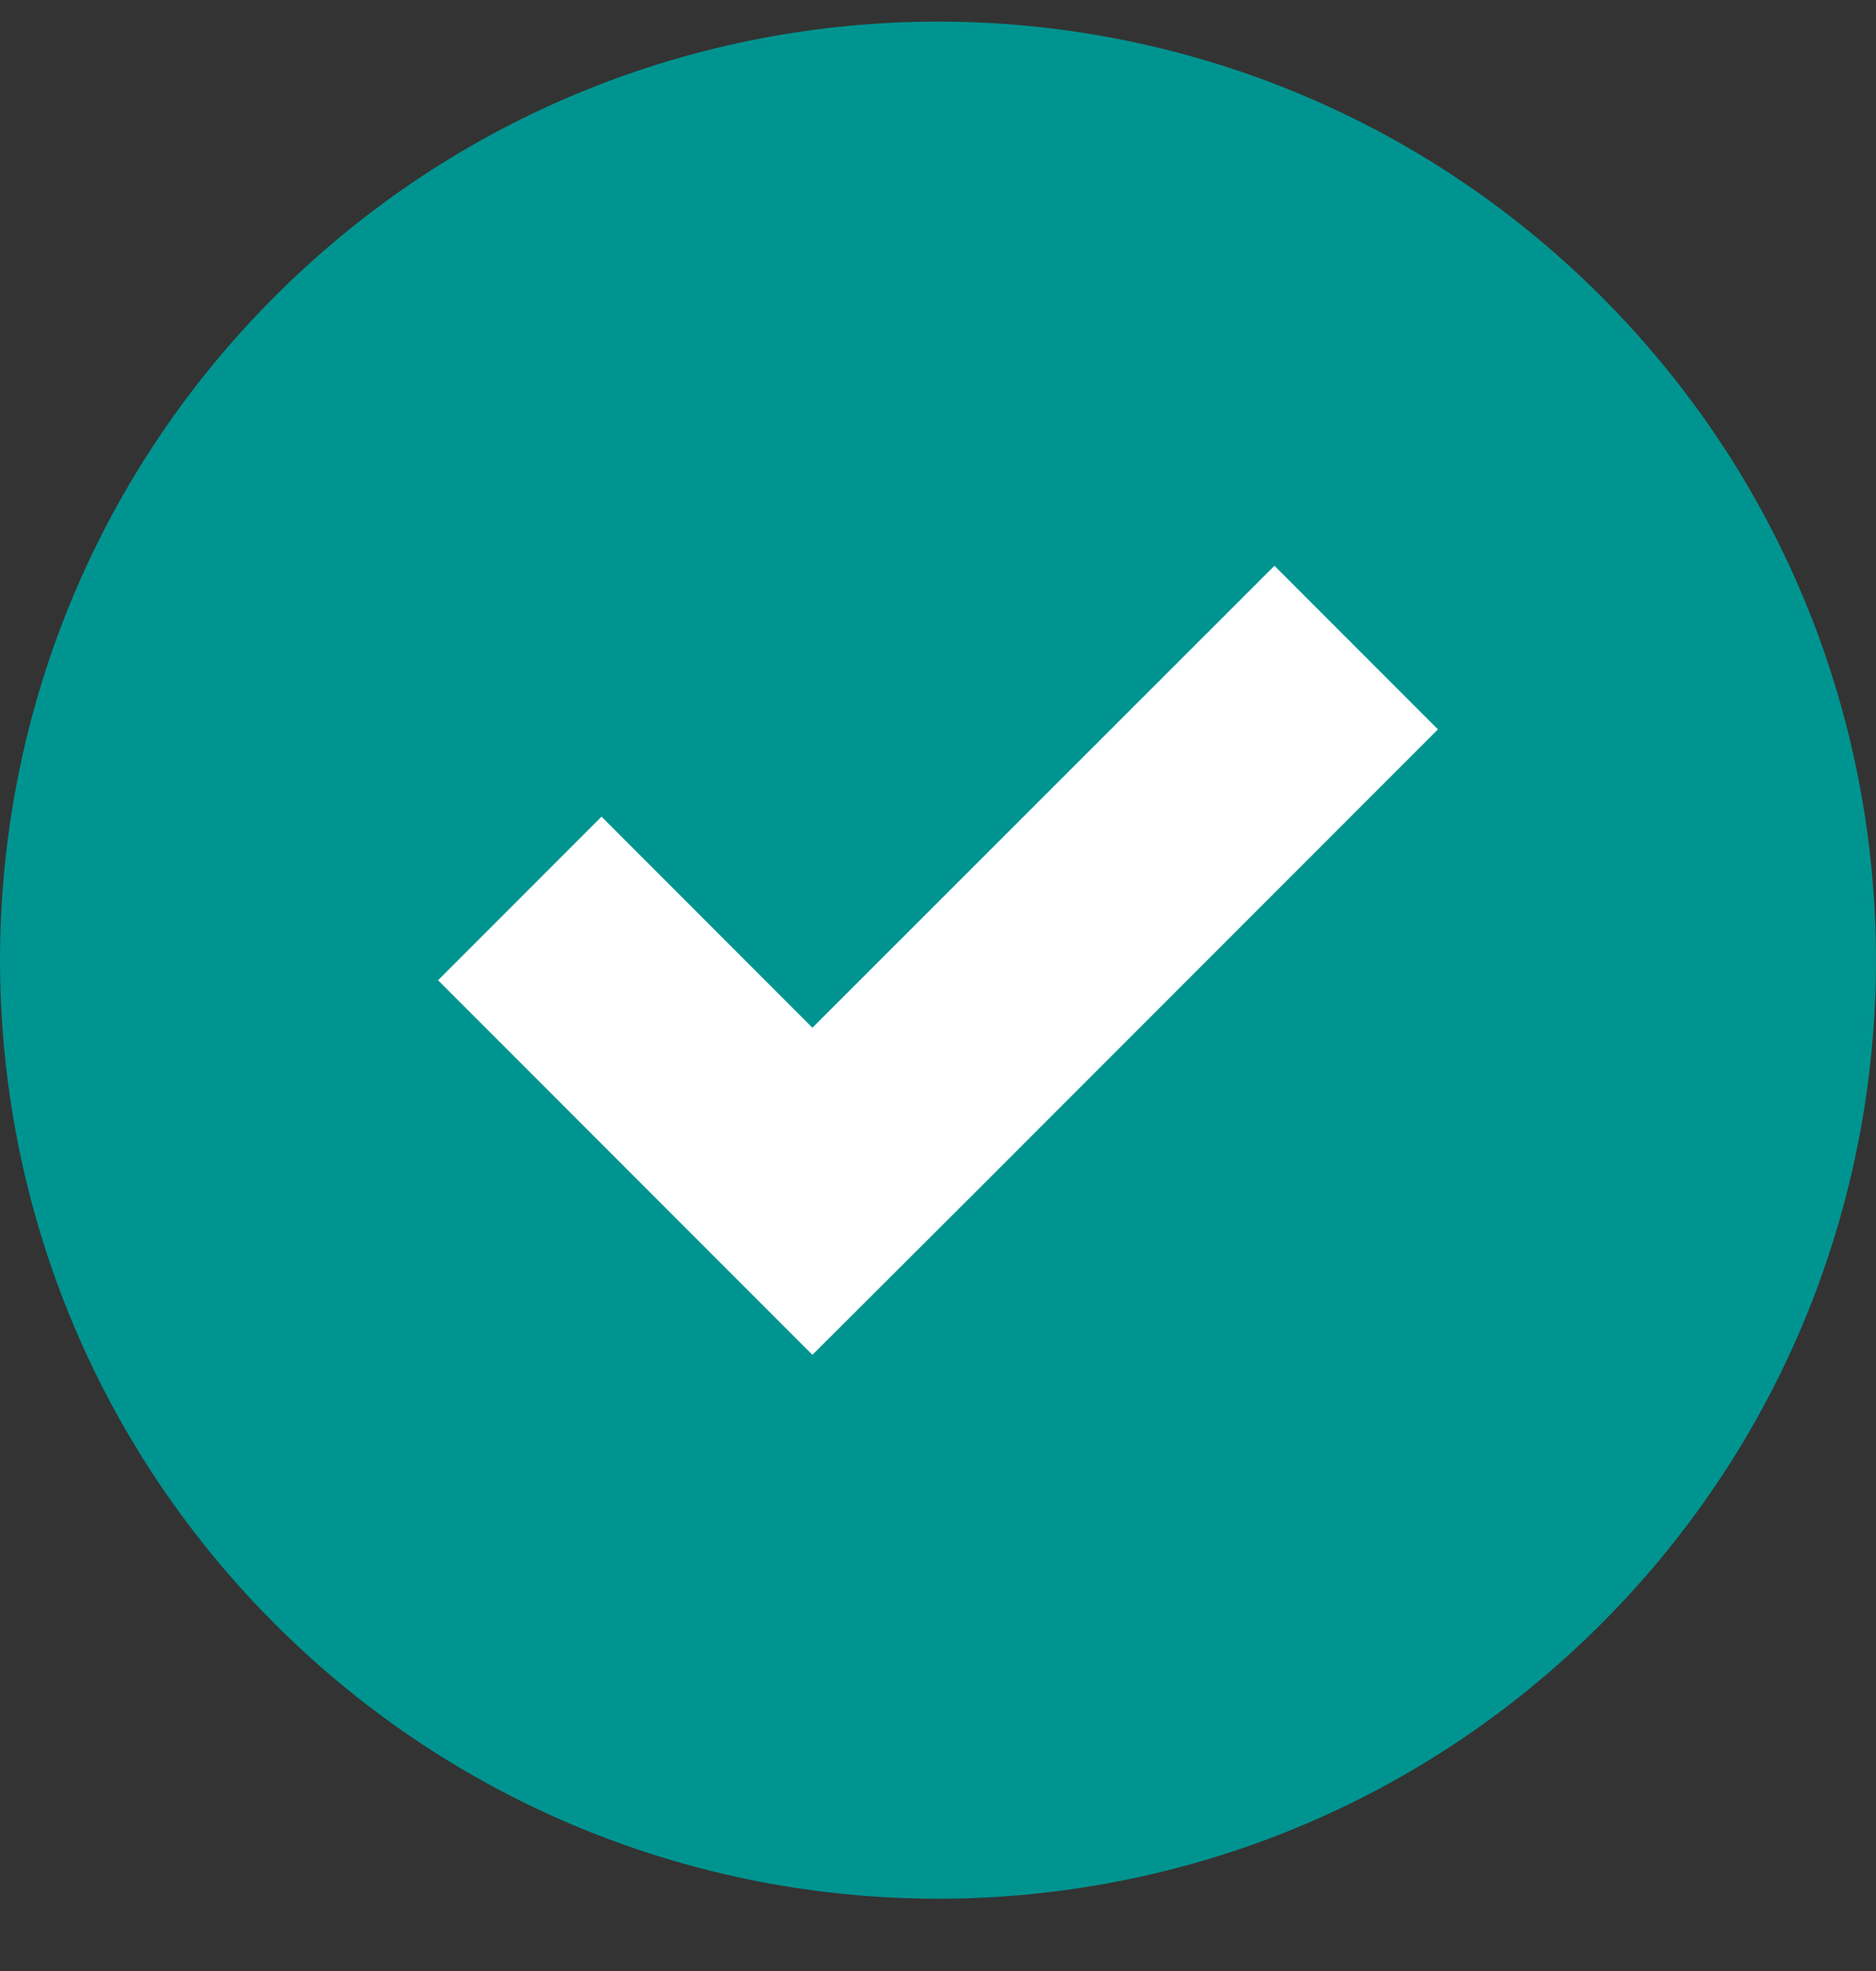 <svg width="20" height="21" viewBox="0 0 20 21" version="1.1" xmlns="http://www.w3.org/2000/svg" xmlns:xlink="http://www.w3.org/1999/xlink">
<rect x="0" y="0" width="20" height="21" fill="#333333" stroke="none"/>
<title>check</title>
<desc>Created using Figma</desc>
<g id="Canvas" transform="translate(-8584 -259)">
<g id="check">
<g id="Capa_1">
<g id="Shape">
<use xlink:href="#path0_fill" transform="translate(8584 259.23)" fill="#009490"/>
</g>
</g>
<g id="Path">
<use xlink:href="#path1_fill" transform="translate(8588.67 265.028)" fill="#FFFFFF"/>
</g>
</g>
</g>
<defs>
<path id="path0_fill" fill-rule="evenodd" d="M 17.071 17.071C 20.976 13.165 20.976 6.835 17.071 2.929C 13.165 -0.976 6.835 -0.976 2.929 2.929C -0.976 6.835 -0.976 13.165 2.929 17.071C 6.835 20.976 13.169 20.976 17.071 17.071Z"/>
<path id="path1_fill" fill-rule="evenodd" d="M 1.743 2.673L 3.991 4.922L 8.917 0L 10.66 1.743L 5.738 6.665L 3.991 8.407L 2.249 6.665L 0 4.416L 1.743 2.673Z"/>
</defs>
</svg>
